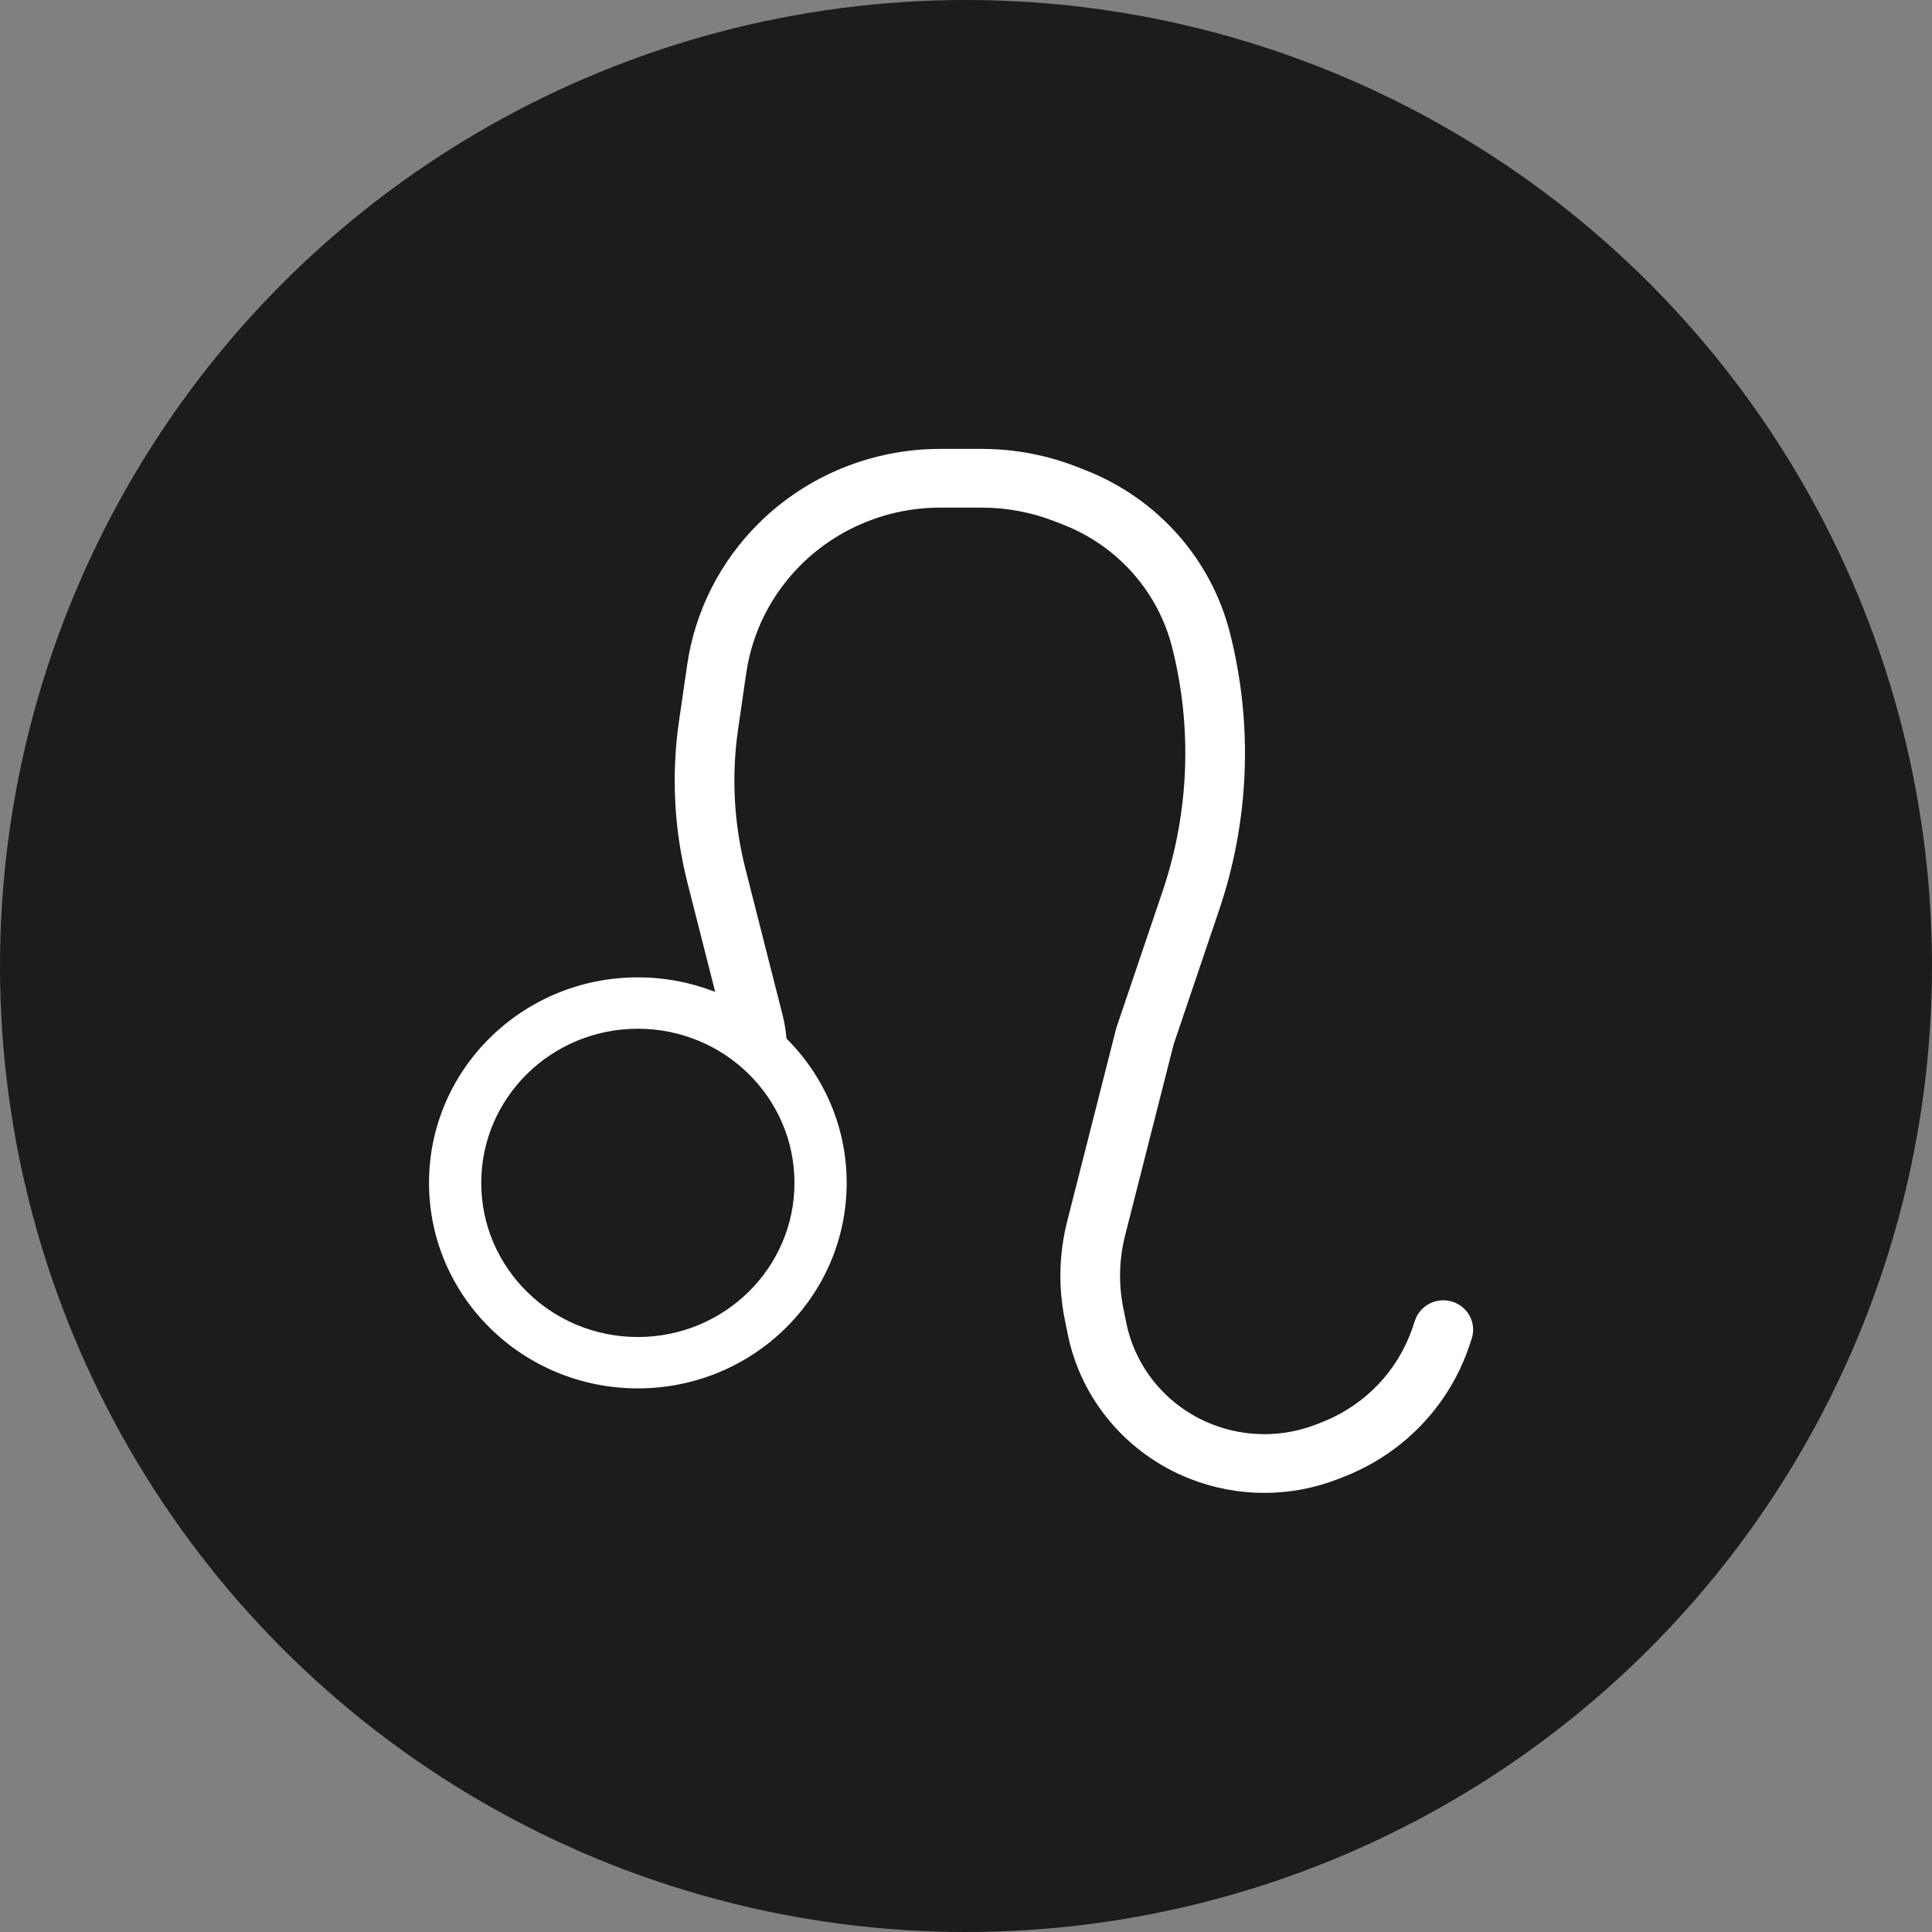 <svg xmlns="http://www.w3.org/2000/svg" fill="none" viewBox="0 0 85 85" height="85" width="85">
<rect x="0" y="0" width="85" height="85" fill="#808080" stroke="none"/>
<circle fill="#1C1C1C" r="42.5" cy="42.5" cx="42.5"></circle>
<path fill="white" d="M41.364 19.75C38.382 19.75 35.522 20.916 33.413 22.991C31.692 24.684 30.577 26.881 30.233 29.251L29.874 31.721C29.529 34.096 29.656 36.515 30.247 38.843L31.466 43.641C30.413 43.227 29.265 43 28.062 43C22.988 43 18.875 47.048 18.875 52.042C18.875 57.035 22.988 61.083 28.062 61.083C33.137 61.083 37.25 57.035 37.25 52.042C37.25 49.567 36.239 47.324 34.602 45.691C34.573 45.338 34.514 44.988 34.427 44.644L32.794 38.217C32.285 36.213 32.176 34.131 32.473 32.086L32.831 29.616C33.095 27.799 33.95 26.116 35.269 24.818C36.886 23.227 39.078 22.333 41.364 22.333H43.191C44.302 22.333 45.402 22.542 46.433 22.948L46.795 23.09C49.17 24.025 50.944 26.026 51.565 28.468C52.467 32.02 52.322 35.752 51.145 39.225L49.114 45.222L46.953 53.729C46.592 55.149 46.556 56.63 46.848 58.065L46.978 58.705C47.562 61.581 49.583 63.971 52.35 65.06C54.452 65.888 56.798 65.888 58.9 65.06L59.151 64.961C61.745 63.941 63.749 61.848 64.633 59.24L64.745 58.908C64.974 58.232 64.603 57.5 63.915 57.275C63.227 57.049 62.484 57.415 62.255 58.092L62.142 58.423C61.503 60.31 60.053 61.824 58.176 62.563L57.925 62.662C56.449 63.243 54.801 63.243 53.325 62.662C51.382 61.897 49.963 60.218 49.552 58.198L49.422 57.558C49.207 56.498 49.233 55.404 49.499 54.356L51.636 45.945L53.635 40.042C54.97 36.103 55.135 31.87 54.111 27.841C53.287 24.594 50.928 21.935 47.77 20.692L47.408 20.549C46.067 20.021 44.636 19.75 43.191 19.75H41.364ZM34.953 52.042C34.953 55.787 31.868 58.823 28.062 58.823C24.257 58.823 21.172 55.787 21.172 52.042C21.172 48.297 24.257 45.26 28.062 45.26C31.868 45.26 34.953 48.297 34.953 52.042Z" clip-rule="evenodd" fill-rule="evenodd"></path>
</svg>

